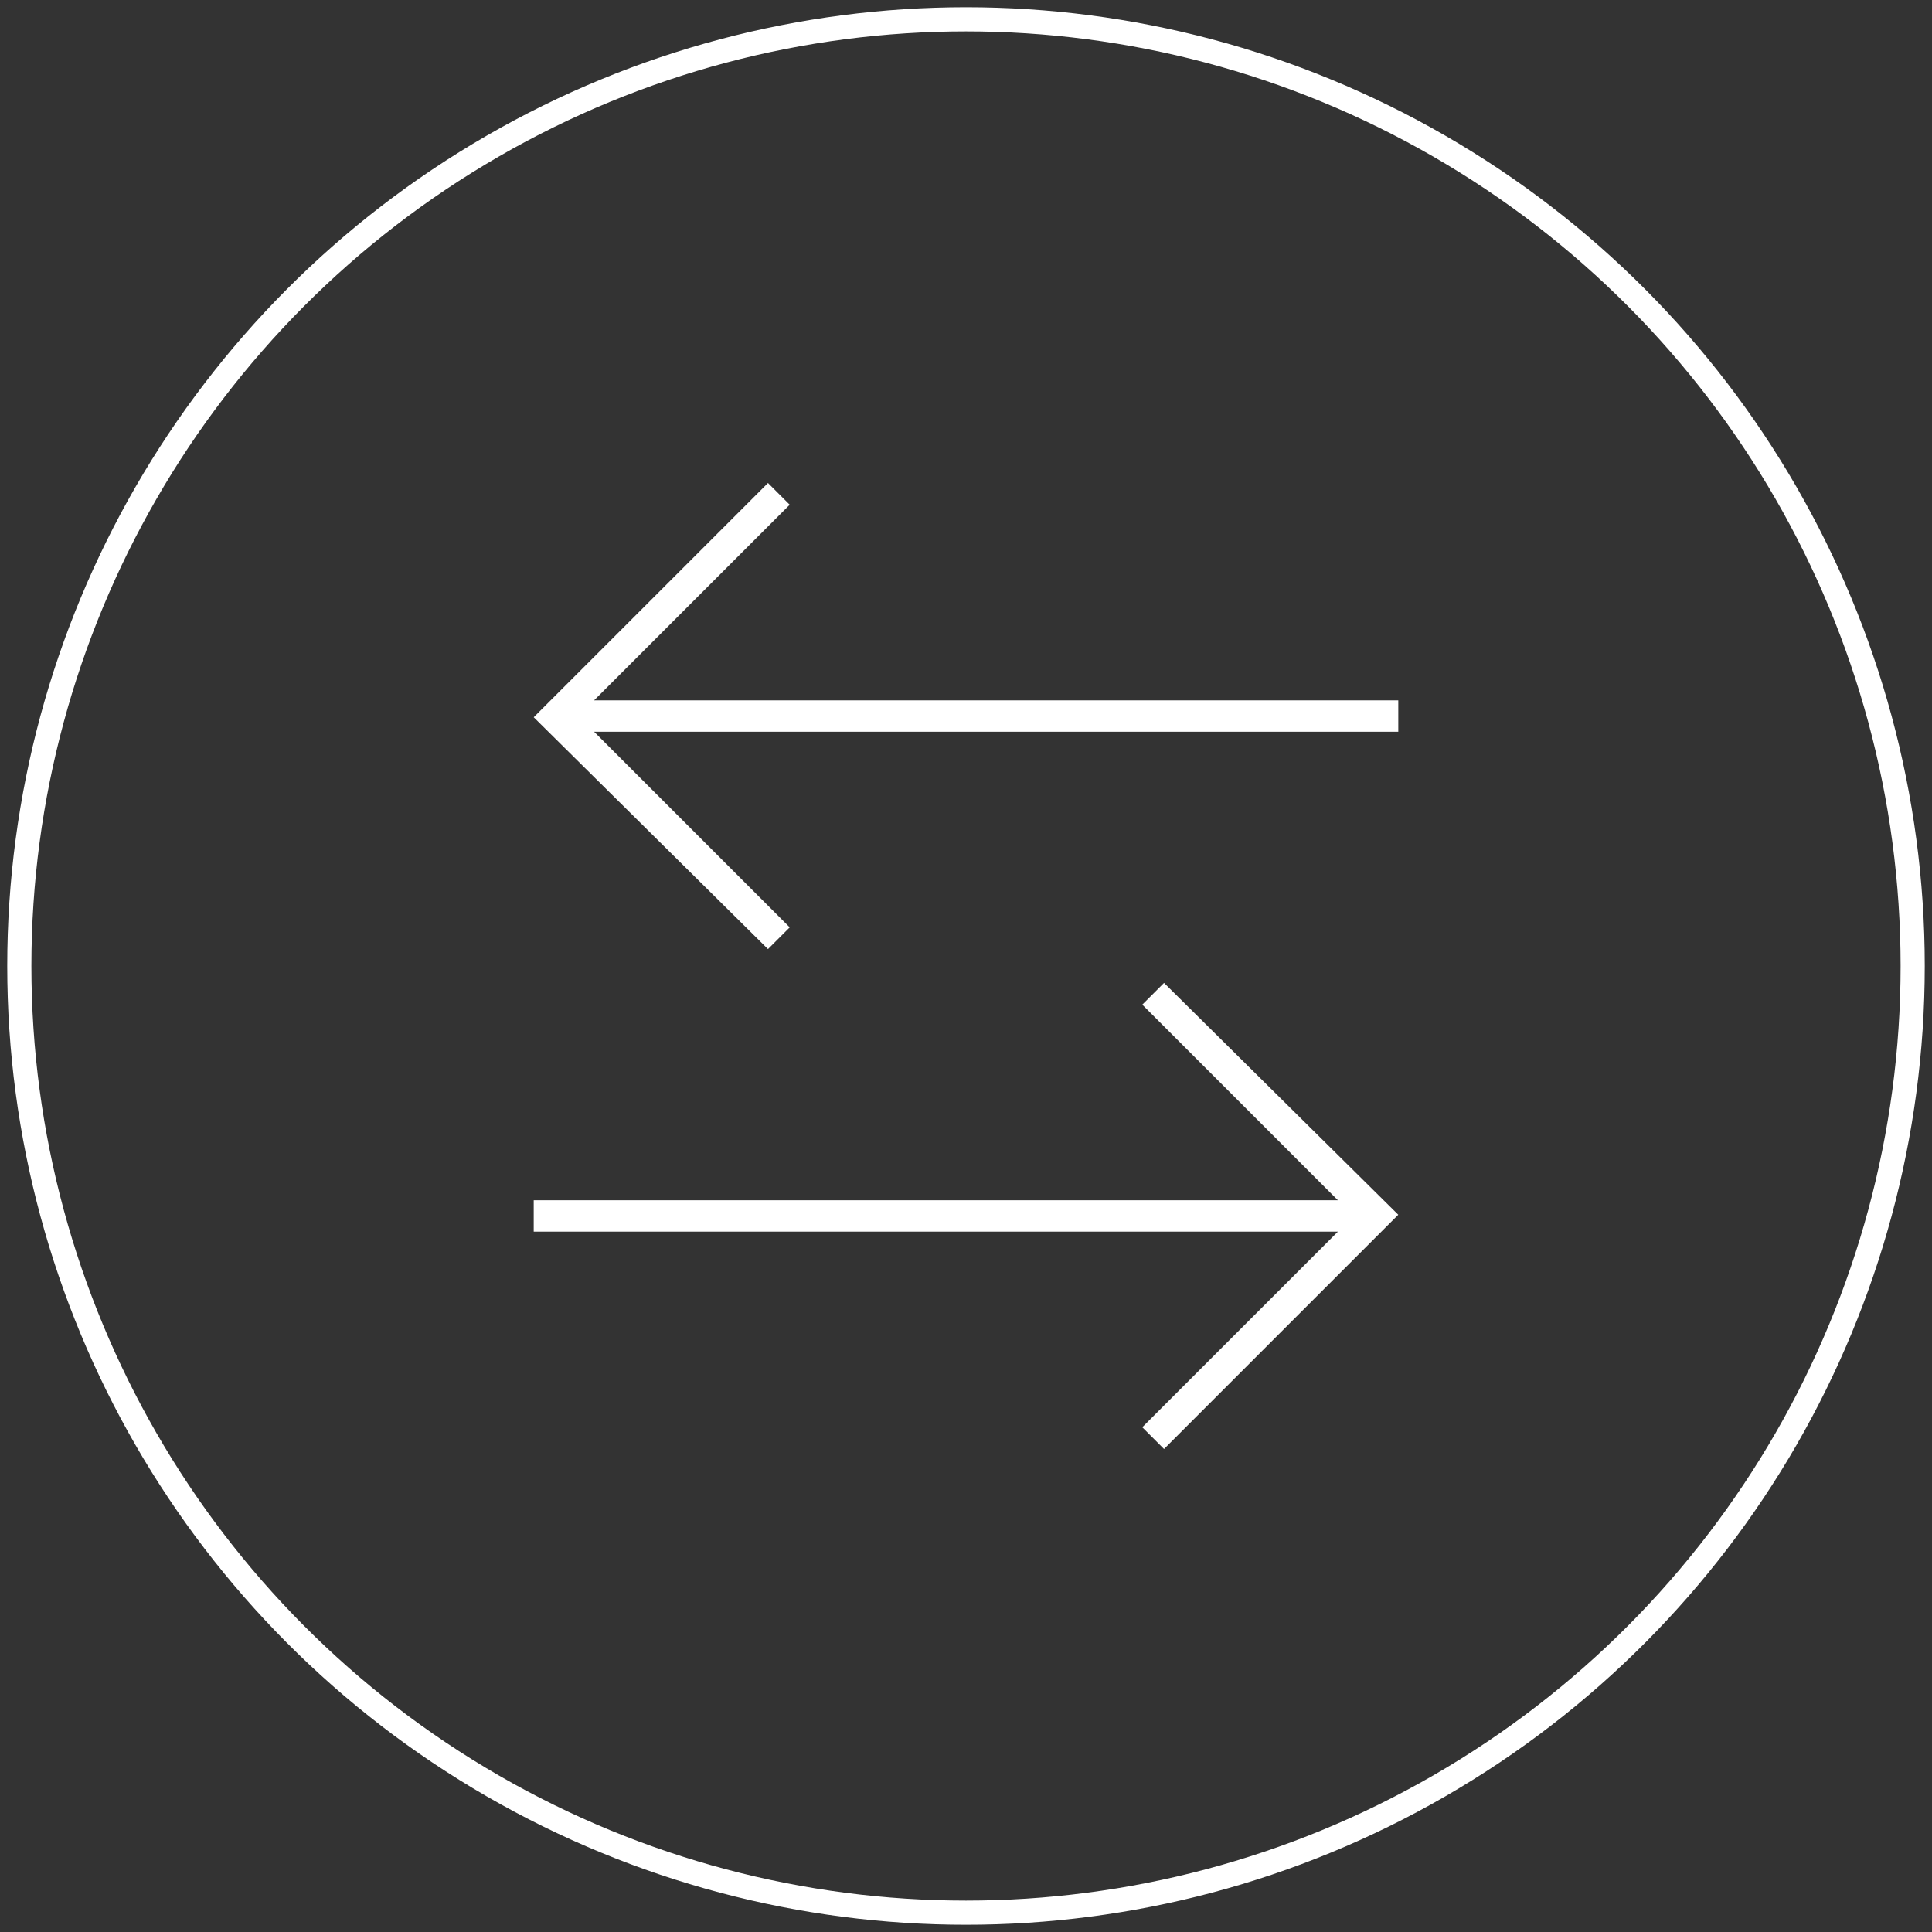 <?xml version="1.0" encoding="utf-8"?>
<!-- Generator: Adobe Illustrator 19.2.1, SVG Export Plug-In . SVG Version: 6.00 Build 0)  -->
<svg version="1.1" id="Layer_1" xmlns="http://www.w3.org/2000/svg" xmlns:xlink="http://www.w3.org/1999/xlink" x="0px" y="0px"
	 viewBox="0 0 80 80" style="enable-background:new 0 0 80 80;" xml:space="preserve">
<rect x="0" y="0" width="80" height="80" fill="#333333" stroke="none"/>
<style type="text/css">
	.st0{fill:#fff;}
	.st1{fill:none;stroke:#fff;stroke-miterlimit:10;}
</style>
<polygon class="st0" points="48.2,40.7 47.3,41.6 55.4,49.7 38.4,49.7 37.4,49.7 22.1,49.7 22.1,51 37.4,51 38.4,51 55.4,51 
	47.3,59.1 48.2,60 57.9,50.3 "/>
<polygon class="st0" points="41.3,29 40.6,29 24.6,29 32.7,20.9 31.8,20 22.1,29.7 31.8,39.3 32.7,38.4 24.6,30.3 40.6,30.3 
	41.3,30.3 57.9,30.3 57.9,29 "/>
<circle class="st1" cx="40" cy="40" r="39.2"/>
</svg>
